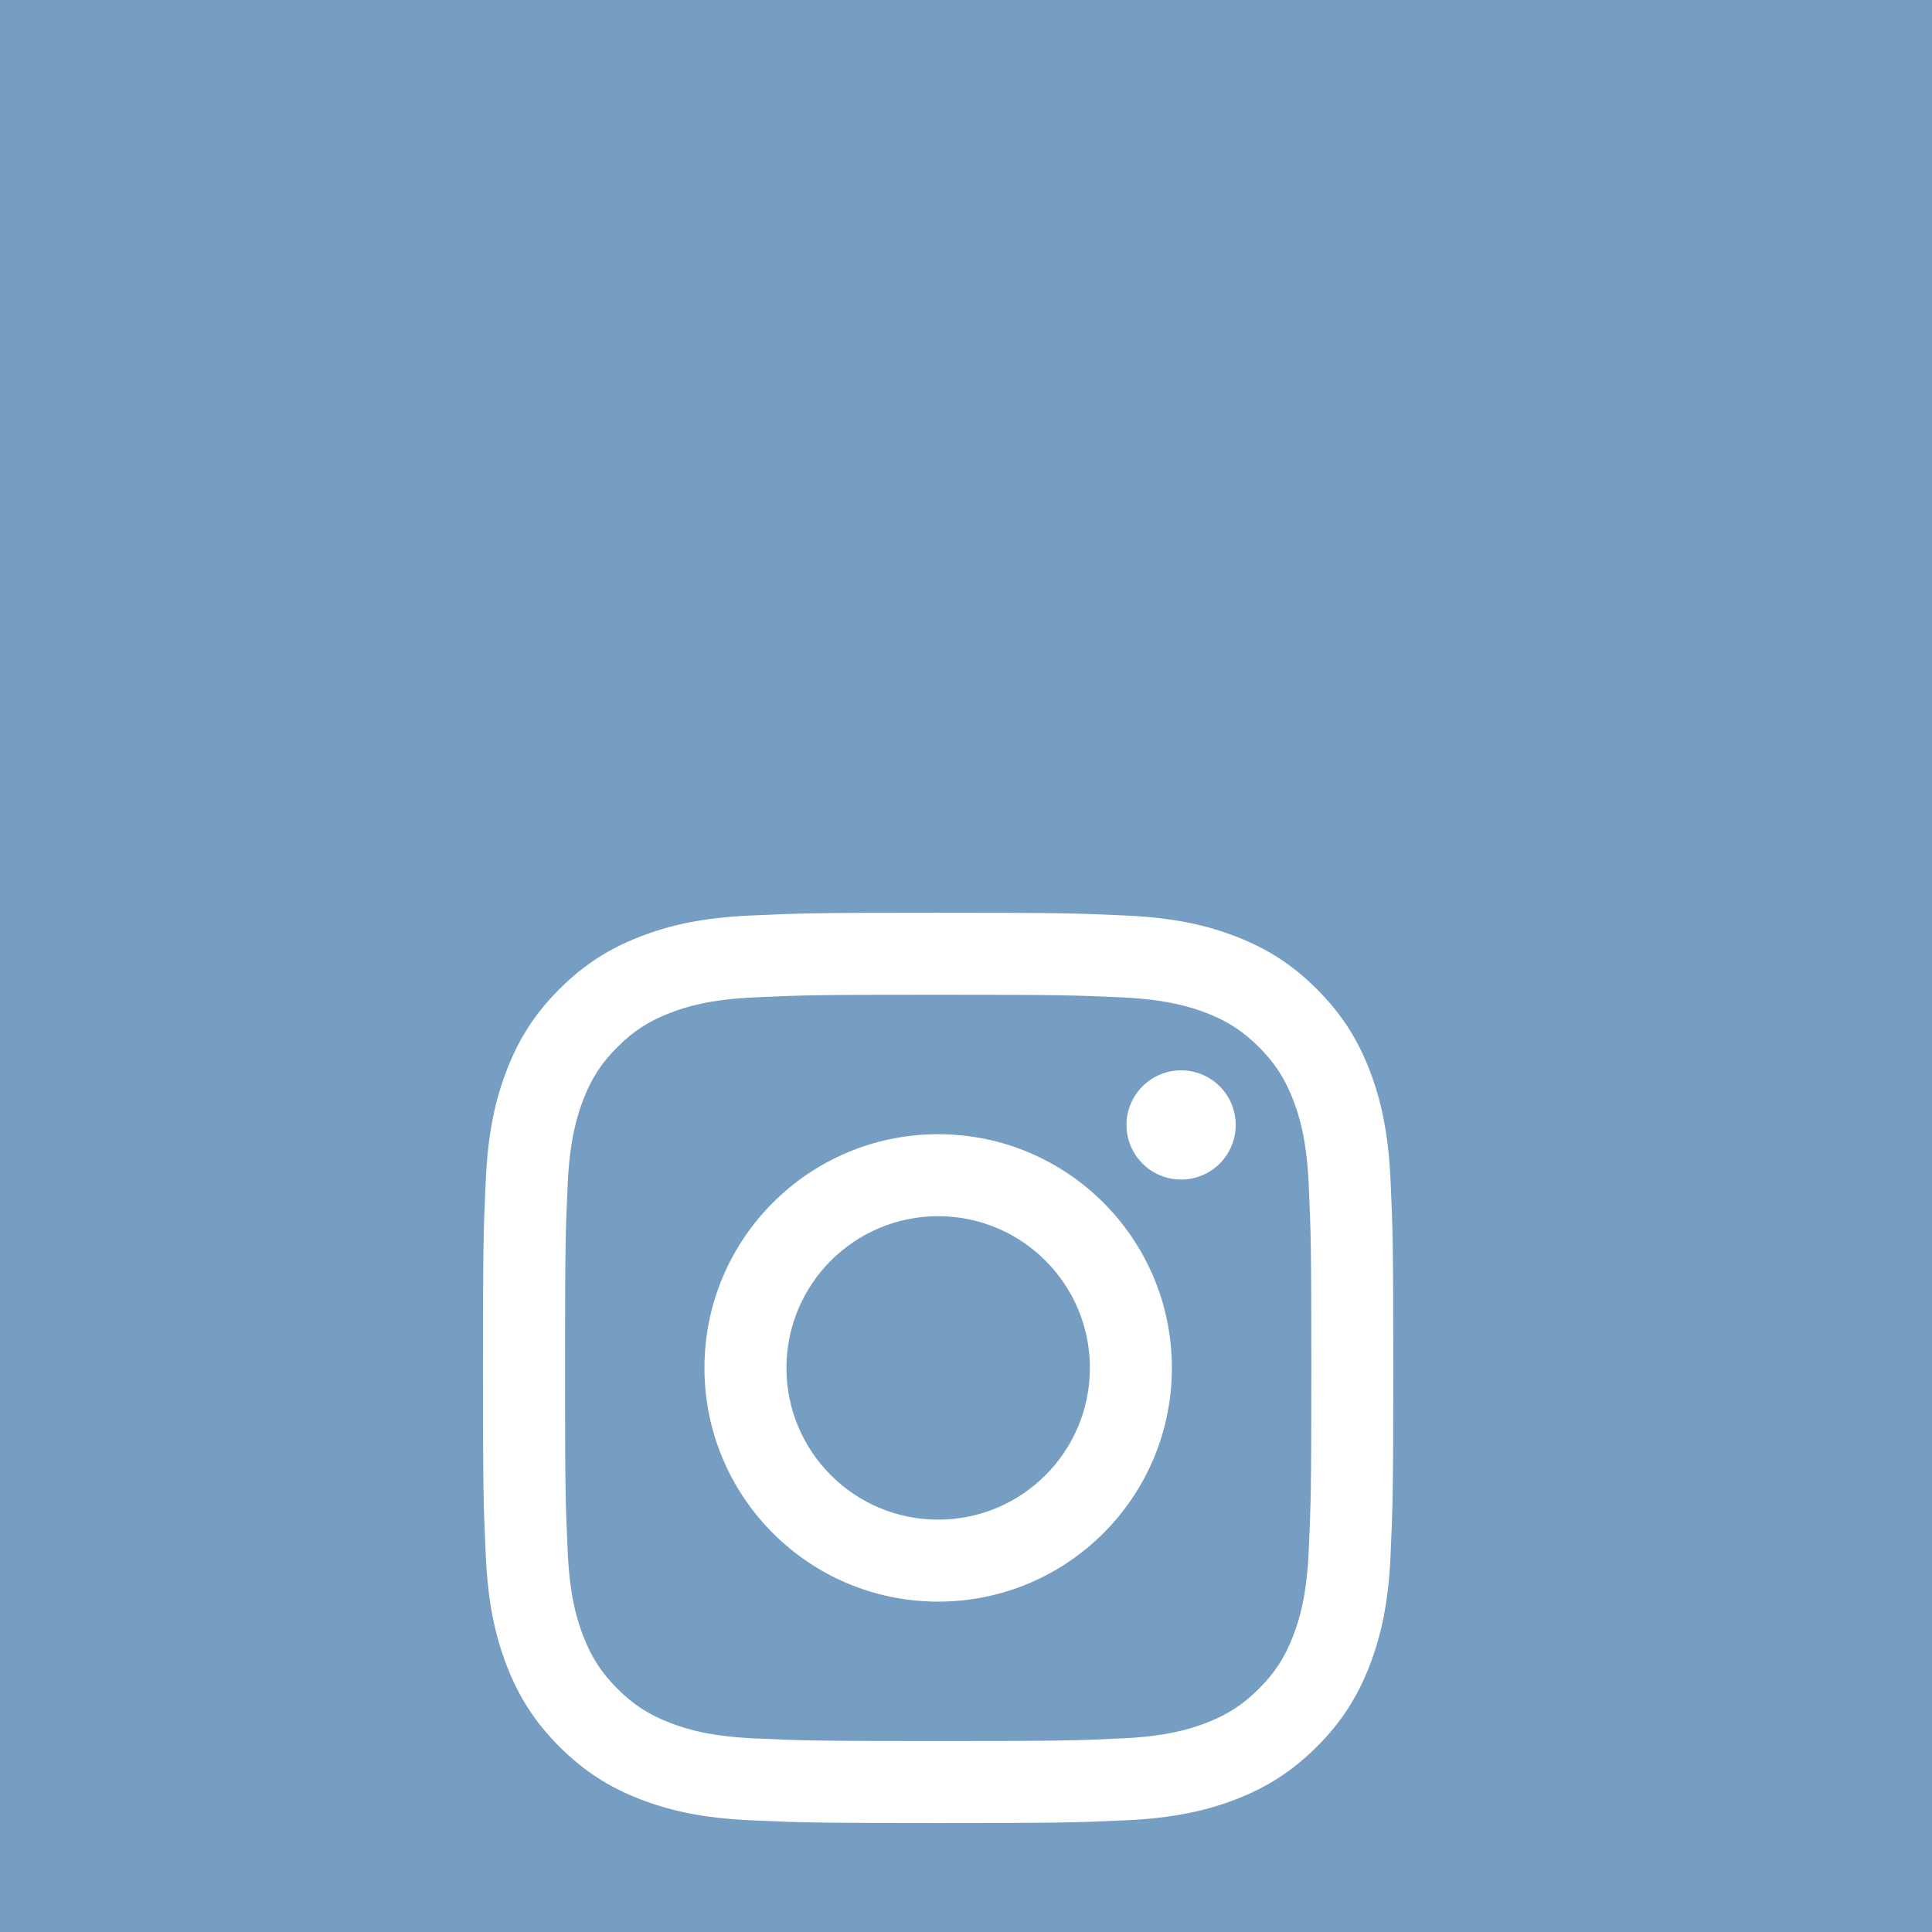 <svg width="32" height="32" viewBox="0 0 32 32" fill="none" xmlns="http://www.w3.org/2000/svg">
    <g clip-path="url(#clip0)">
        <rect width="32" height="32" fill="url(#paint0_radial)" />
        <g filter="url(#filter0_d)">
            <path
                d="M13.026 15.539C13.026 14.151 14.151 13.026 15.539 13.026C16.927 13.026 18.052 14.151 18.052 15.539C18.052 16.927 16.927 18.052 15.539 18.052C14.151 18.052 13.026 16.927 13.026 15.539ZM11.668 15.539C11.668 17.677 13.401 19.41 15.539 19.41C17.677 19.41 19.41 17.677 19.41 15.539C19.41 13.401 17.677 11.668 15.539 11.668C13.401 11.668 11.668 13.401 11.668 15.539H11.668ZM18.658 11.514C18.658 11.693 18.711 11.868 18.811 12.017C18.91 12.166 19.051 12.282 19.216 12.35C19.382 12.419 19.564 12.437 19.739 12.402C19.915 12.367 20.076 12.281 20.203 12.155C20.329 12.028 20.415 11.867 20.45 11.691C20.485 11.516 20.467 11.334 20.399 11.169C20.331 11.003 20.215 10.862 20.066 10.763C19.917 10.663 19.742 10.61 19.563 10.61H19.563C19.323 10.61 19.093 10.705 18.924 10.875C18.754 11.044 18.659 11.274 18.658 11.514ZM12.493 21.675C11.758 21.642 11.359 21.519 11.093 21.416C10.741 21.279 10.49 21.116 10.226 20.852C9.962 20.588 9.799 20.337 9.662 19.985C9.559 19.72 9.436 19.32 9.403 18.585C9.366 17.791 9.359 17.552 9.359 15.539C9.359 13.526 9.367 13.288 9.403 12.492C9.436 11.757 9.56 11.358 9.662 11.092C9.799 10.74 9.962 10.489 10.226 10.225C10.49 9.961 10.741 9.798 11.093 9.661C11.358 9.558 11.758 9.435 12.493 9.402C13.288 9.365 13.526 9.358 15.539 9.358C17.551 9.358 17.79 9.366 18.585 9.402C19.32 9.436 19.719 9.559 19.985 9.661C20.337 9.798 20.588 9.962 20.852 10.225C21.116 10.489 21.279 10.741 21.416 11.092C21.52 11.358 21.642 11.757 21.676 12.492C21.712 13.288 21.72 13.526 21.72 15.539C21.72 17.552 21.712 17.79 21.676 18.585C21.642 19.32 21.519 19.72 21.416 19.985C21.279 20.337 21.116 20.589 20.852 20.852C20.589 21.115 20.337 21.279 19.985 21.416C19.72 21.519 19.32 21.642 18.585 21.675C17.791 21.712 17.552 21.719 15.539 21.719C13.525 21.719 13.287 21.712 12.493 21.675V21.675ZM12.431 8.046C11.628 8.082 11.08 8.209 10.601 8.396C10.105 8.588 9.685 8.846 9.265 9.265C8.846 9.684 8.588 10.104 8.396 10.601C8.209 11.08 8.082 11.628 8.046 12.431C8.008 13.235 8 13.491 8 15.539C8 17.586 8.008 17.843 8.046 18.647C8.082 19.449 8.209 19.997 8.396 20.477C8.588 20.972 8.846 21.393 9.265 21.812C9.685 22.231 10.104 22.489 10.601 22.682C11.081 22.868 11.628 22.995 12.431 23.032C13.235 23.068 13.491 23.077 15.539 23.077C17.586 23.077 17.843 23.069 18.647 23.032C19.449 22.995 19.997 22.868 20.477 22.682C20.972 22.489 21.392 22.231 21.812 21.812C22.232 21.393 22.489 20.972 22.682 20.477C22.868 19.997 22.996 19.449 23.032 18.647C23.068 17.842 23.077 17.586 23.077 15.539C23.077 13.491 23.068 13.235 23.032 12.431C22.995 11.628 22.868 11.08 22.682 10.601C22.489 10.105 22.231 9.685 21.812 9.265C21.393 8.846 20.972 8.588 20.477 8.396C19.997 8.209 19.449 8.082 18.647 8.046C17.843 8.009 17.587 8 15.54 8C13.493 8 13.235 8.008 12.431 8.046"
                fill="white" />
        </g>
    </g>
    <defs>
        <filter id="filter0_d" x="-1.788" y="5.331" width="34.652" height="34.653" filterUnits="userSpaceOnUse"
            color-interpolation-filters="sRGB">
            <feFlood flood-opacity="0" result="BackgroundImageFix" />
            <feColorMatrix in="SourceAlpha" type="matrix" values="0 0 0 0 0 0 0 0 0 0 0 0 0 0 0 0 0 0 127 0" />
            <feOffset dy="7.118" />
            <feGaussianBlur stdDeviation="4.894" />
            <feColorMatrix type="matrix" values="0 0 0 0 0.549 0 0 0 0 0.227 0 0 0 0 0.667 0 0 0 0.15 0" />
            <feBlend mode="normal" in2="BackgroundImageFix" result="effect1_dropShadow" />
            <feBlend mode="normal" in="SourceGraphic" in2="effect1_dropShadow" result="shape" />
        </filter>
        <radialGradient id="paint0_radial" cx="0" cy="0" r="1" gradientUnits="userSpaceOnUse"
            gradientTransform="translate(2.071 31.299) scale(40.628)">
            <stop offset="0.09" stop-color="#769dc2" />
            <stop offset="0.78" stop-color="#769dc2" />
        </radialGradient>
        <clipPath id="clip0">
            <rect width="32" height="32" fill="white" />
        </clipPath>
    </defs>
</svg>